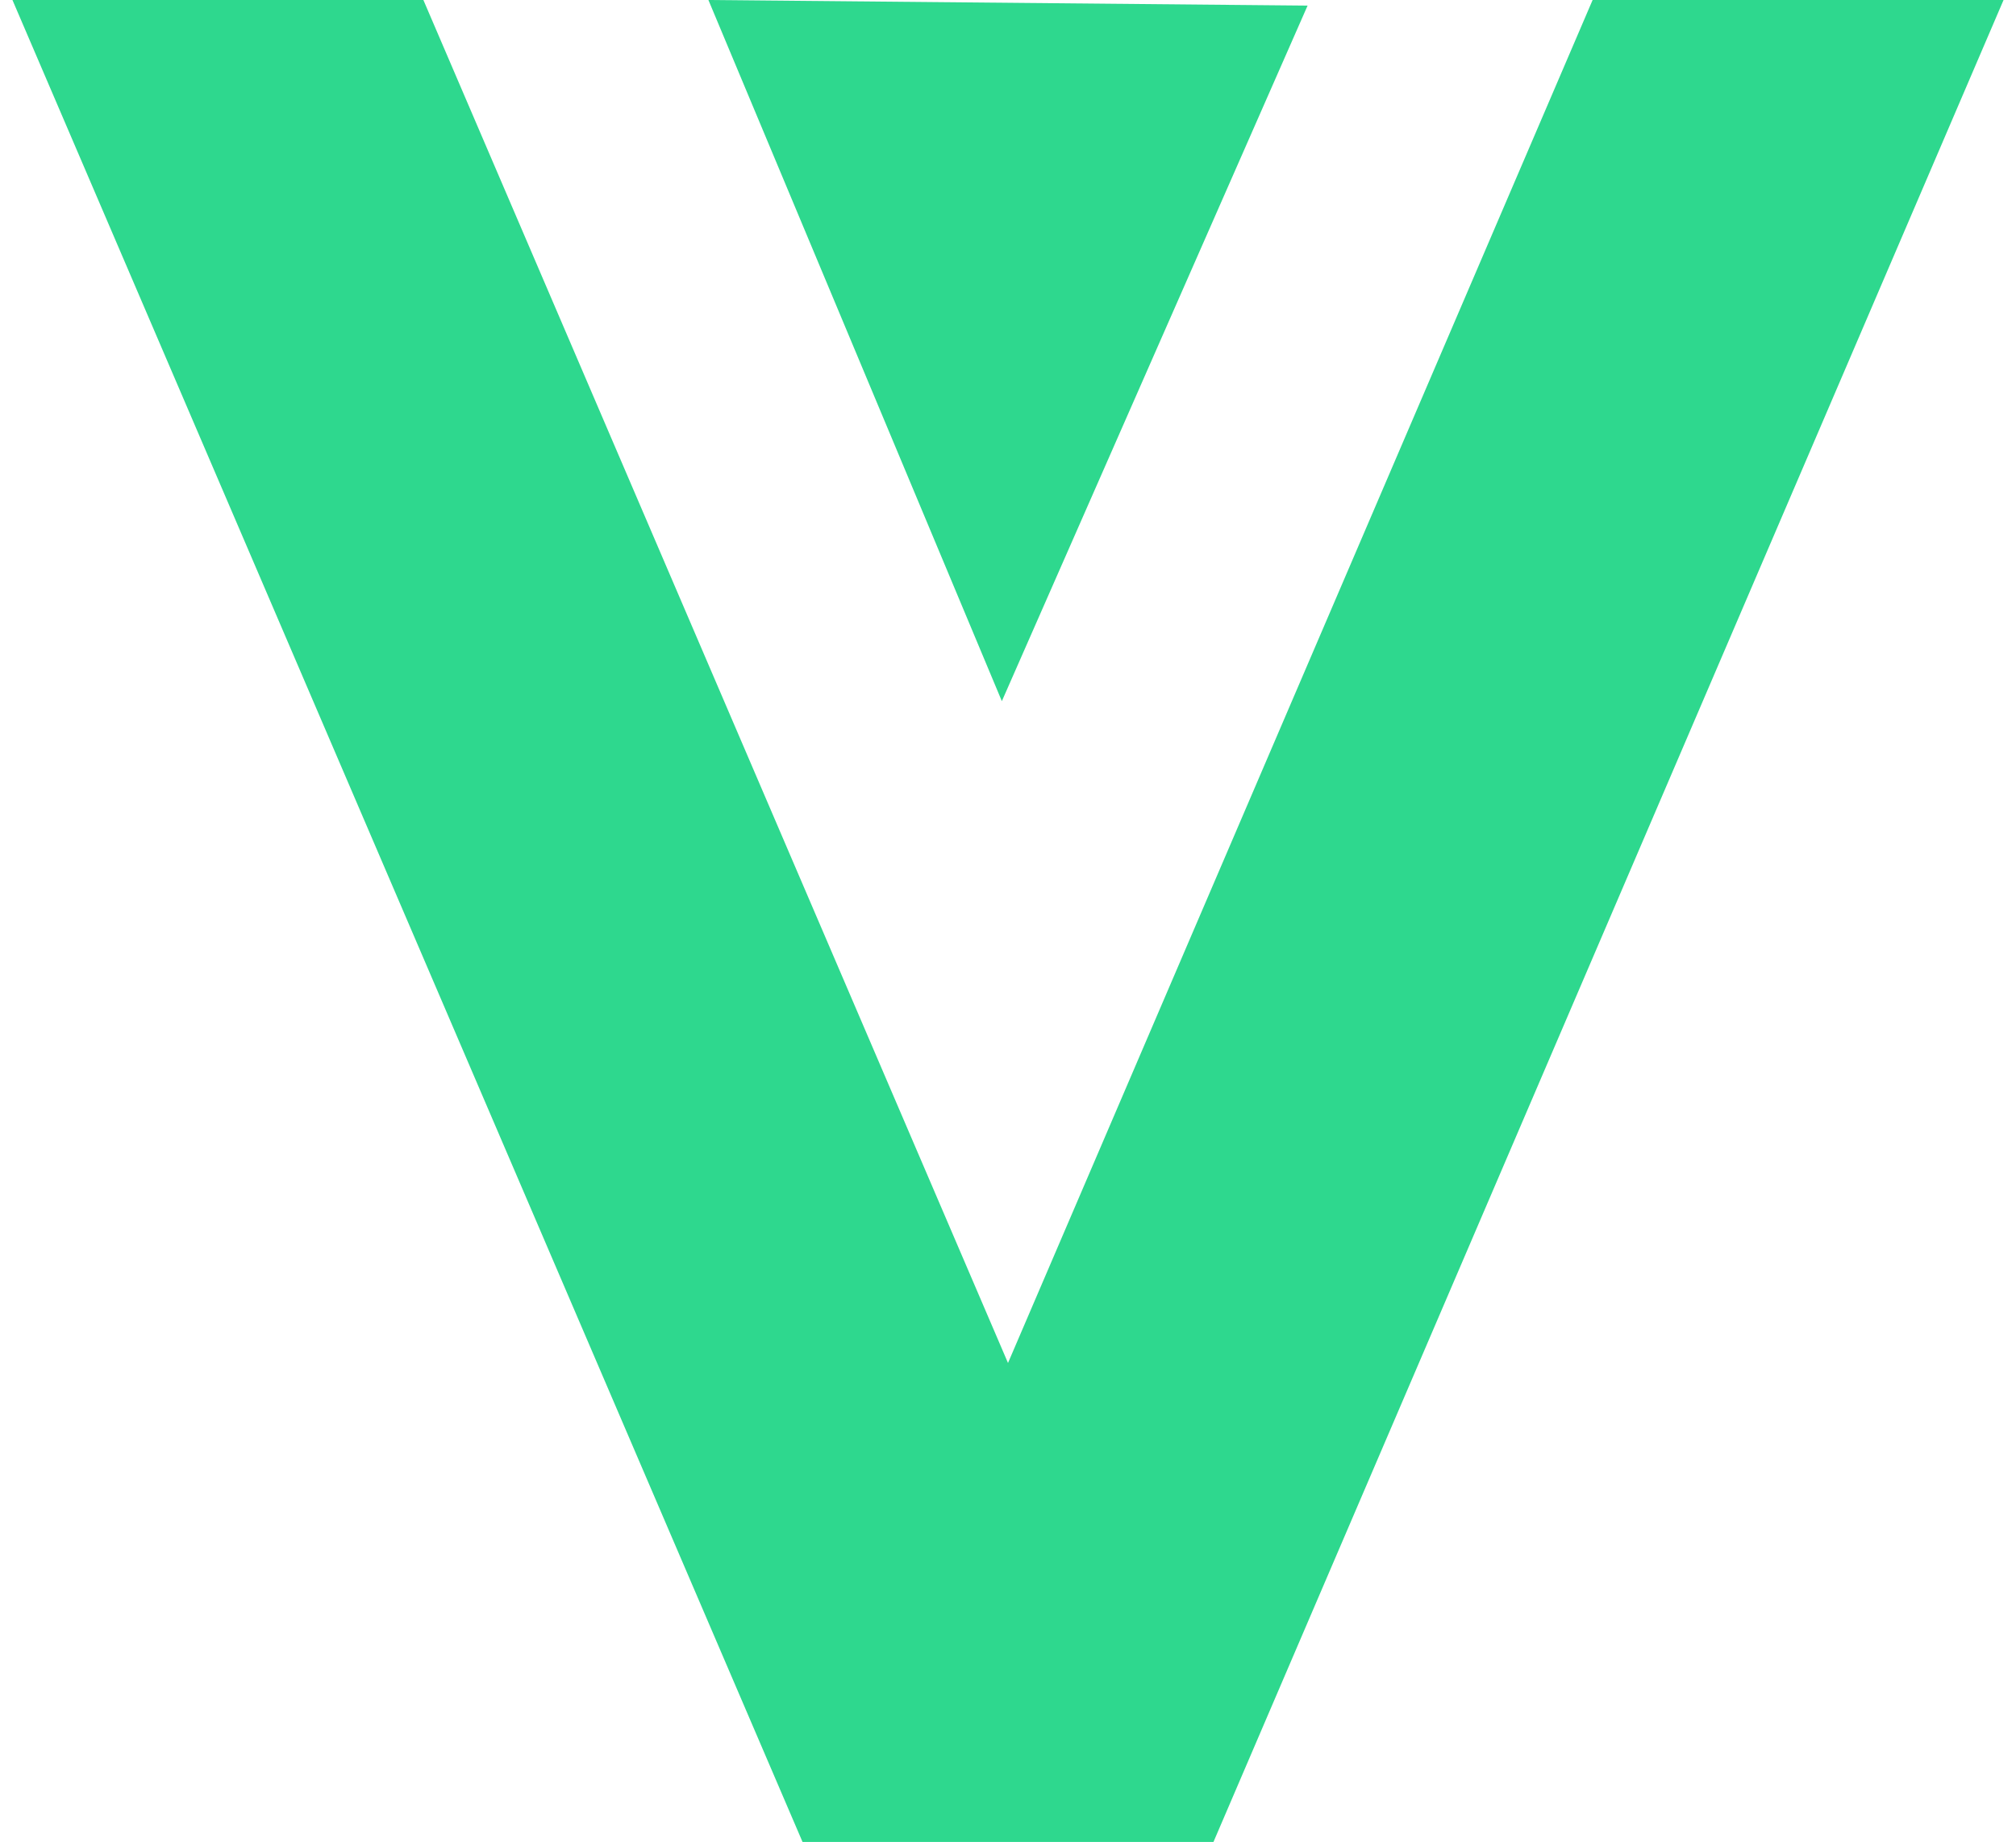 <svg width="81" height="74" viewBox="0 0 81 74" fill="none" xmlns="http://www.w3.org/2000/svg">
<path d="M40.253 28.169L52.537 0.225L28.463 0L40.253 28.169Z" fill="#2ED88E"/>
<path d="M63.989 6.186e-06L40.5 54.757L17.011 2.07897e-06L0.5 6.35572e-07L32.245 74L48.755 74L80.5 7.62939e-06L63.989 6.186e-06Z" fill="#2ED88E"/>
</svg>
